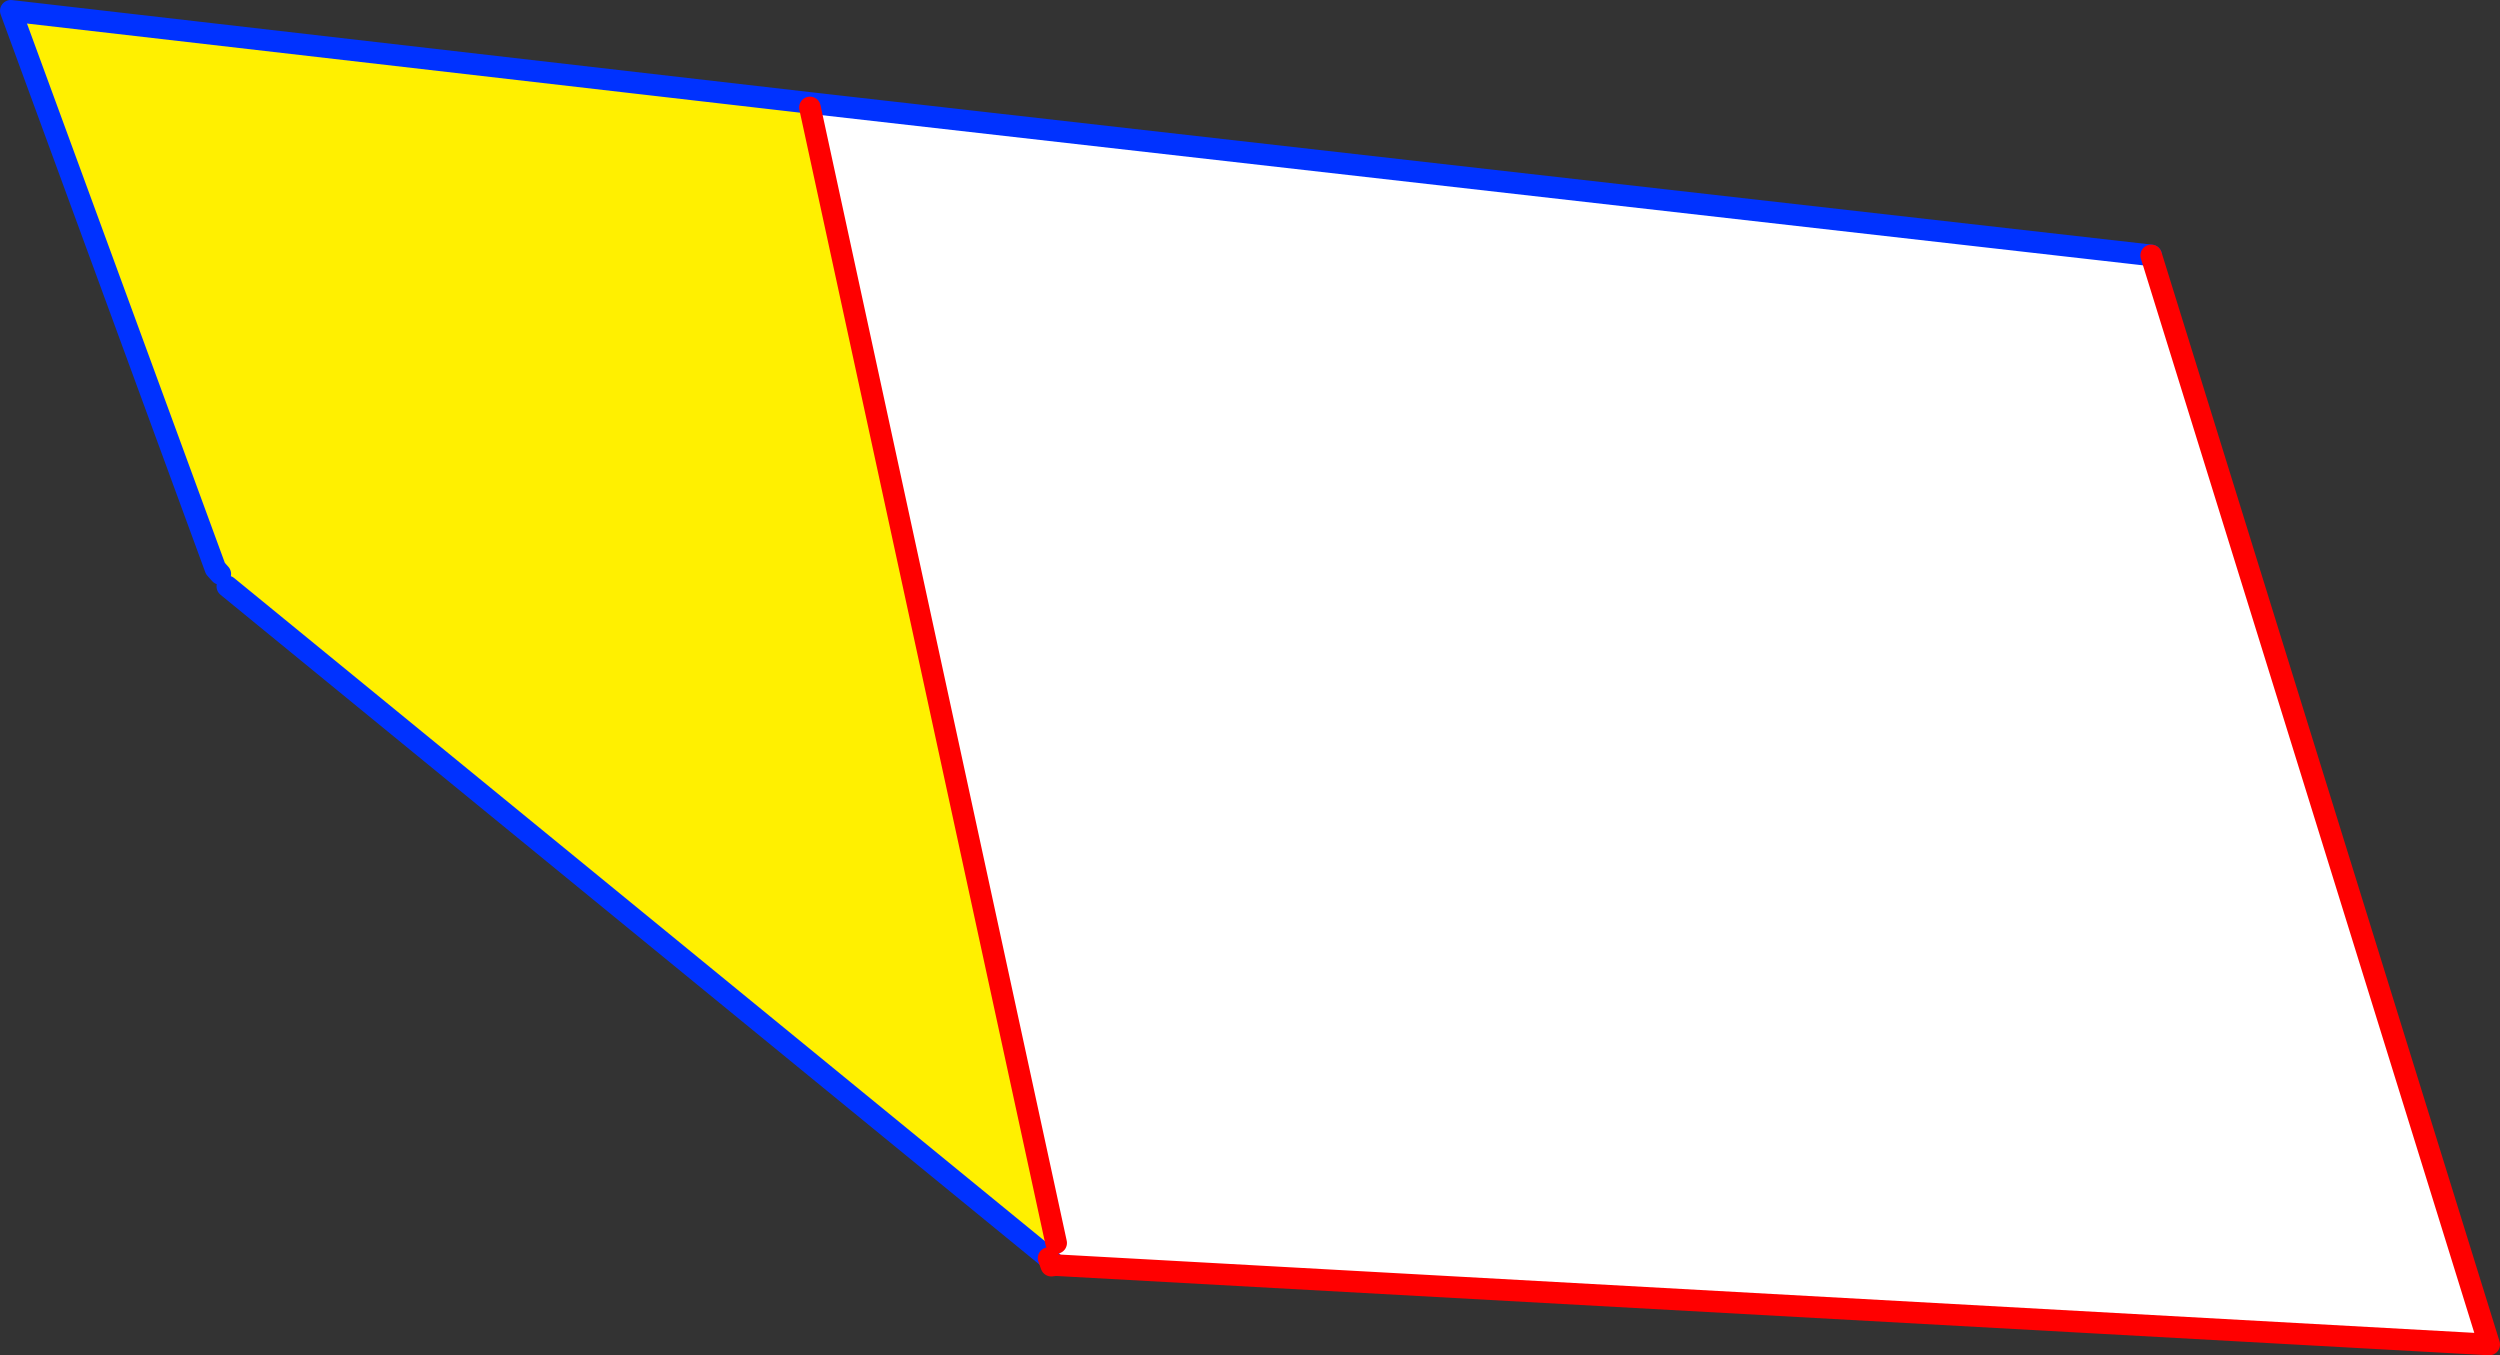 <?xml version="1.0" encoding="UTF-8" standalone="no"?>
<svg xmlns:xlink="http://www.w3.org/1999/xlink" height="125.5px" width="231.5px" xmlns="http://www.w3.org/2000/svg">
  <rect width="100%" height="100%" fill="#333333" stroke="none"/>
  <g transform="matrix(1.0, 0.0, 0.0, 1.0, -203.8, -283.65)">
    <path d="M300.9 400.15 L301.6 398.75 278.8 293.6 278.95 293.2 403.0 307.3 434.3 408.15 301.55 400.8 301.15 400.85 300.9 400.15 301.55 400.8 300.9 400.15" fill="#ffffff" fill-rule="evenodd" stroke="none"/>
    <path d="M301.6 398.75 L300.9 400.15 224.85 337.95 224.2 336.8 223.75 336.3 204.8 284.65 278.95 293.2 278.8 293.6 301.6 398.75" fill="#fff000" fill-rule="evenodd" stroke="none"/>
    <path d="M278.95 293.2 L204.8 284.65 223.75 336.3 224.2 336.8 M224.85 337.95 L300.9 400.15 301.55 400.8 M403.0 307.3 L278.95 293.2" fill="none" stroke="#0032ff" stroke-linecap="round" stroke-linejoin="round" stroke-width="2.0"/>
    <path d="M301.6 398.75 L278.8 293.6 M301.55 400.8 L434.3 408.15 403.0 307.3 M300.9 400.15 L301.15 400.85 301.55 400.8" fill="none" stroke="#ff0000" stroke-linecap="round" stroke-linejoin="round" stroke-width="2.0"/>
  </g>
</svg>

